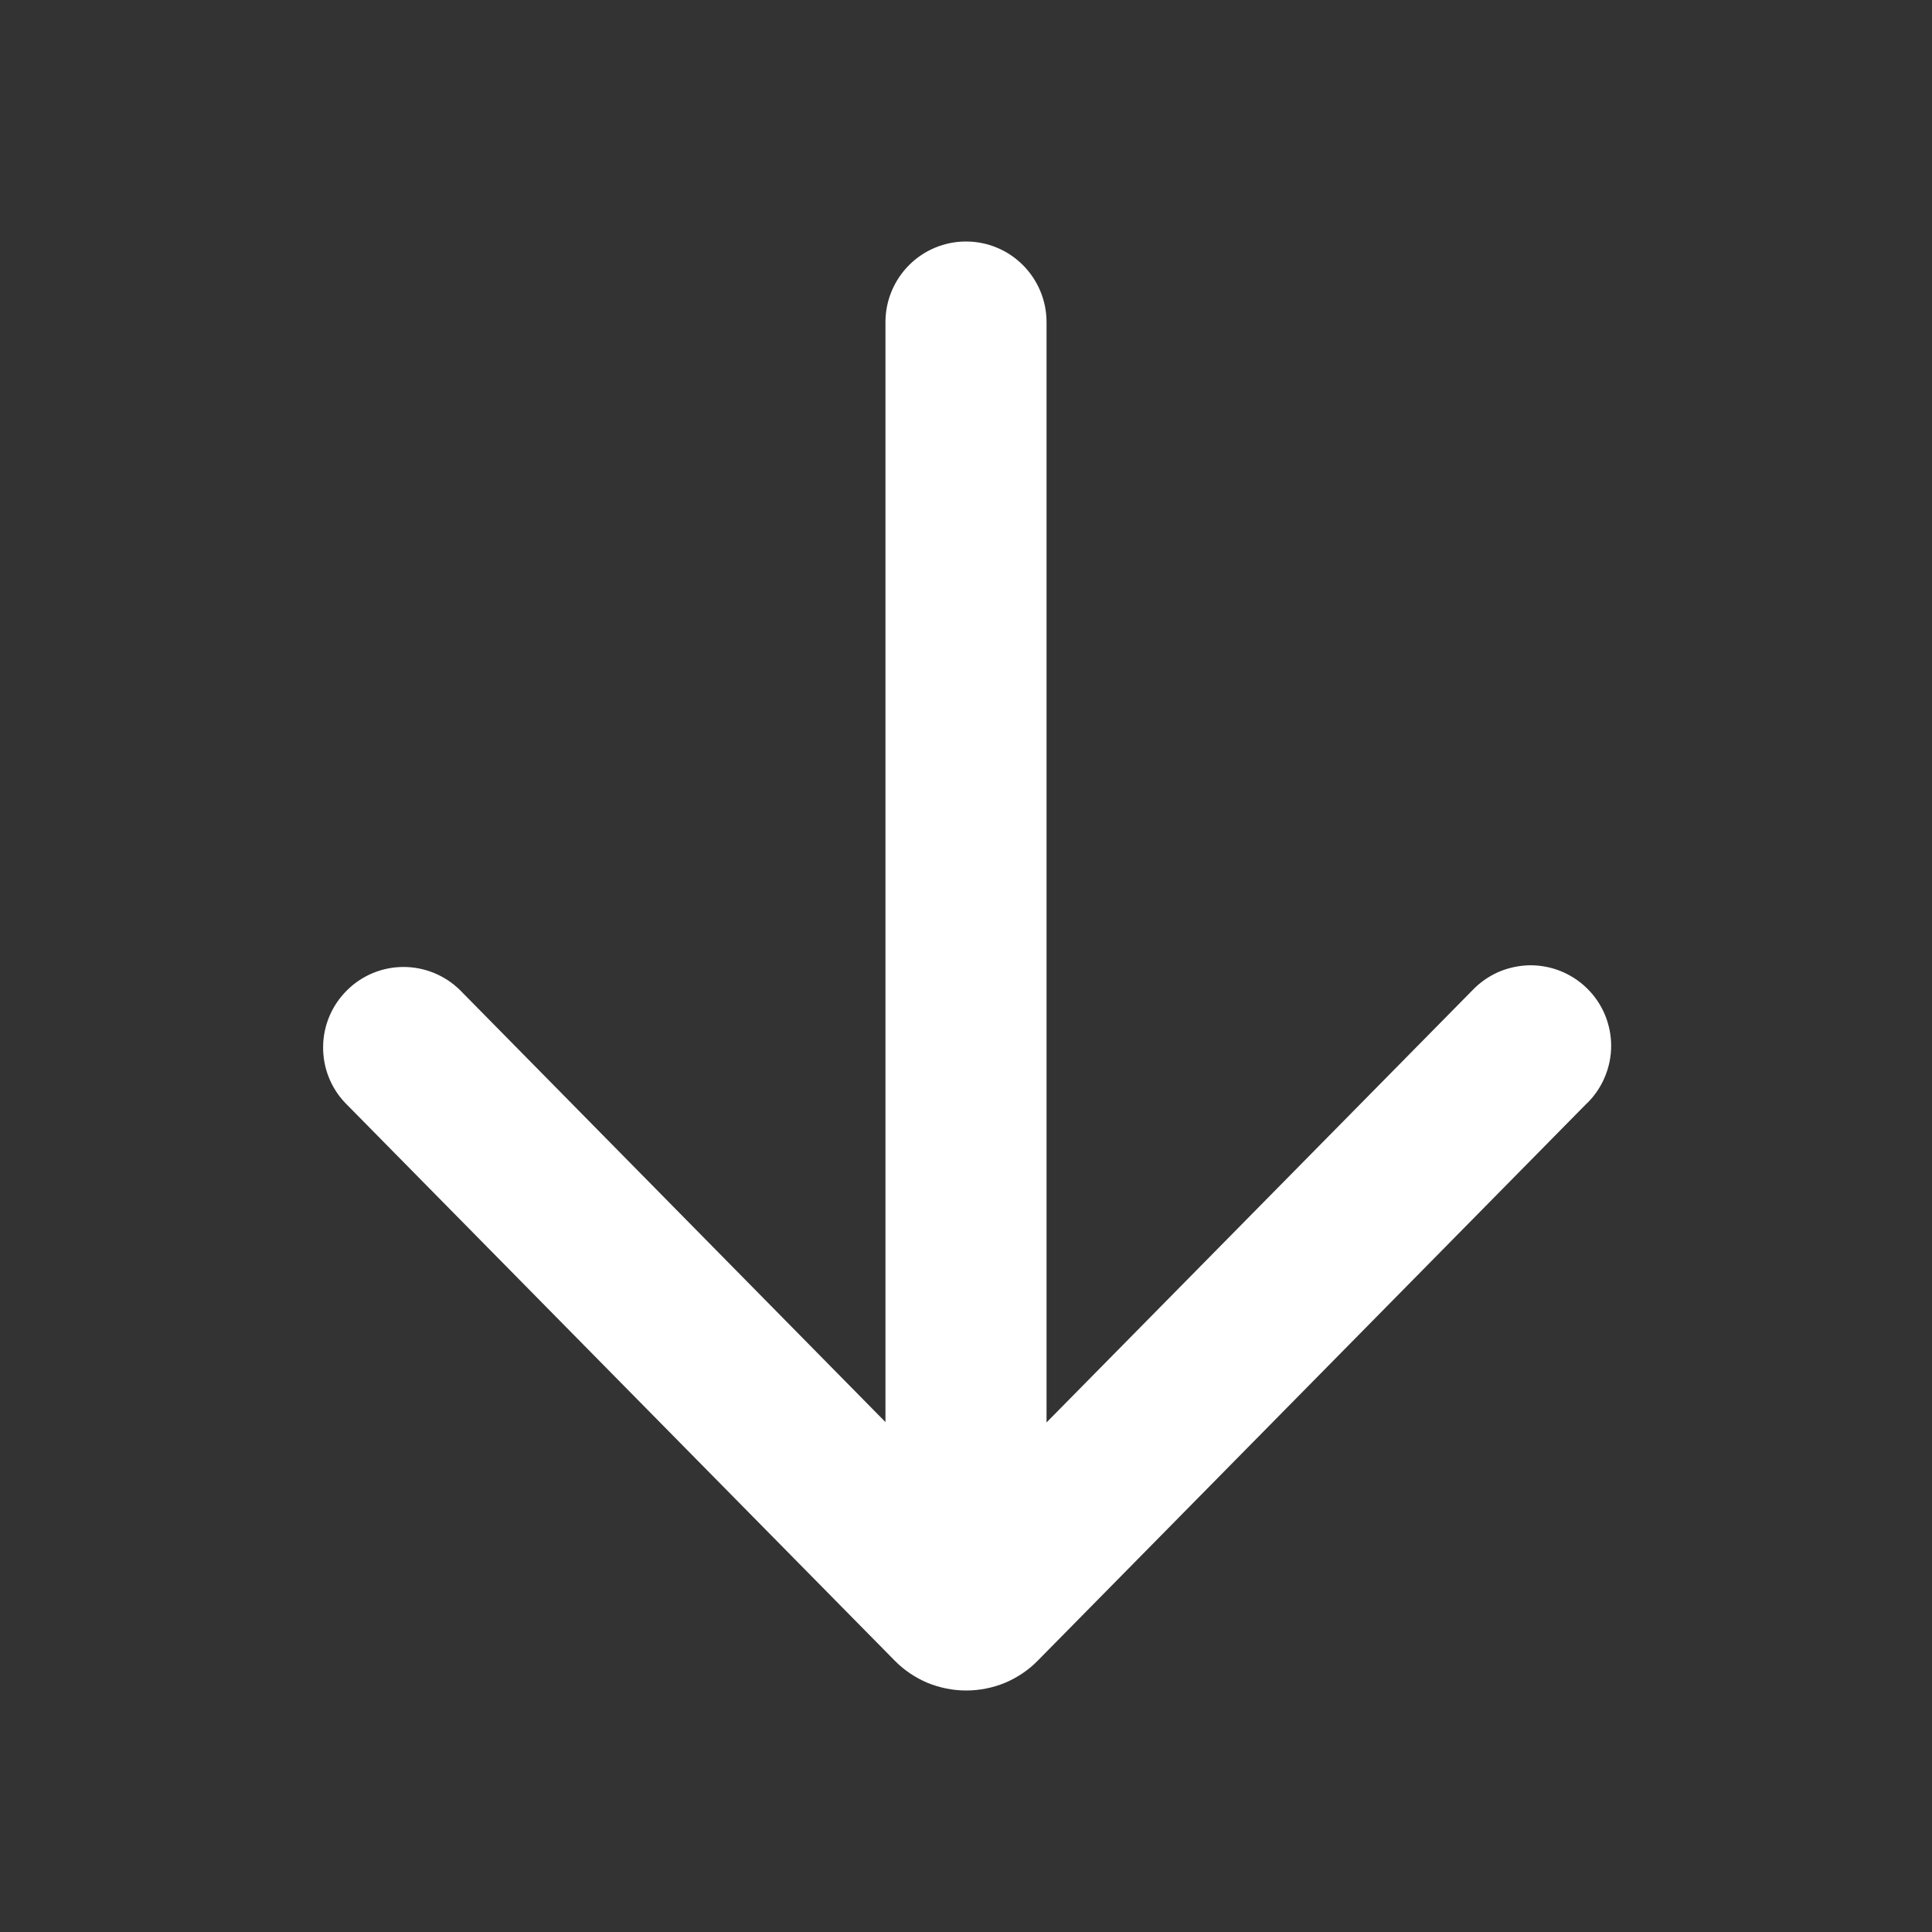 <svg width="16" height="16" viewBox="0 0 16 16" fill="none" xmlns="http://www.w3.org/2000/svg">
<rect x="0" y="0" width="16" height="16" fill="#333333" stroke="none"/>
<path d="M13.144 9.136C13.207 9.074 13.257 9 13.291 8.918C13.325 8.837 13.343 8.749 13.343 8.661C13.343 8.573 13.325 8.485 13.291 8.403C13.257 8.322 13.207 8.248 13.144 8.186C13.081 8.124 13.006 8.075 12.924 8.042C12.842 8.009 12.754 7.993 12.666 7.994C12.578 7.996 12.49 8.015 12.409 8.05C12.328 8.086 12.255 8.137 12.194 8.201L8.667 11.78V2.667C8.667 2.49 8.596 2.32 8.471 2.195C8.346 2.07 8.177 2 8 2C7.823 2 7.654 2.07 7.529 2.195C7.404 2.32 7.333 2.49 7.333 2.667V11.777L3.81 8.2C3.685 8.077 3.517 8.008 3.342 8.008C3.167 8.008 2.999 8.077 2.875 8.2C2.75 8.323 2.678 8.49 2.676 8.665C2.673 8.84 2.739 9.009 2.86 9.135L7.409 13.752C7.486 13.831 7.579 13.893 7.68 13.936C7.782 13.978 7.892 14 8.002 14C8.112 14 8.222 13.978 8.324 13.936C8.425 13.893 8.518 13.831 8.595 13.752L13.144 9.135V9.136Z" fill="white"/>
</svg>
